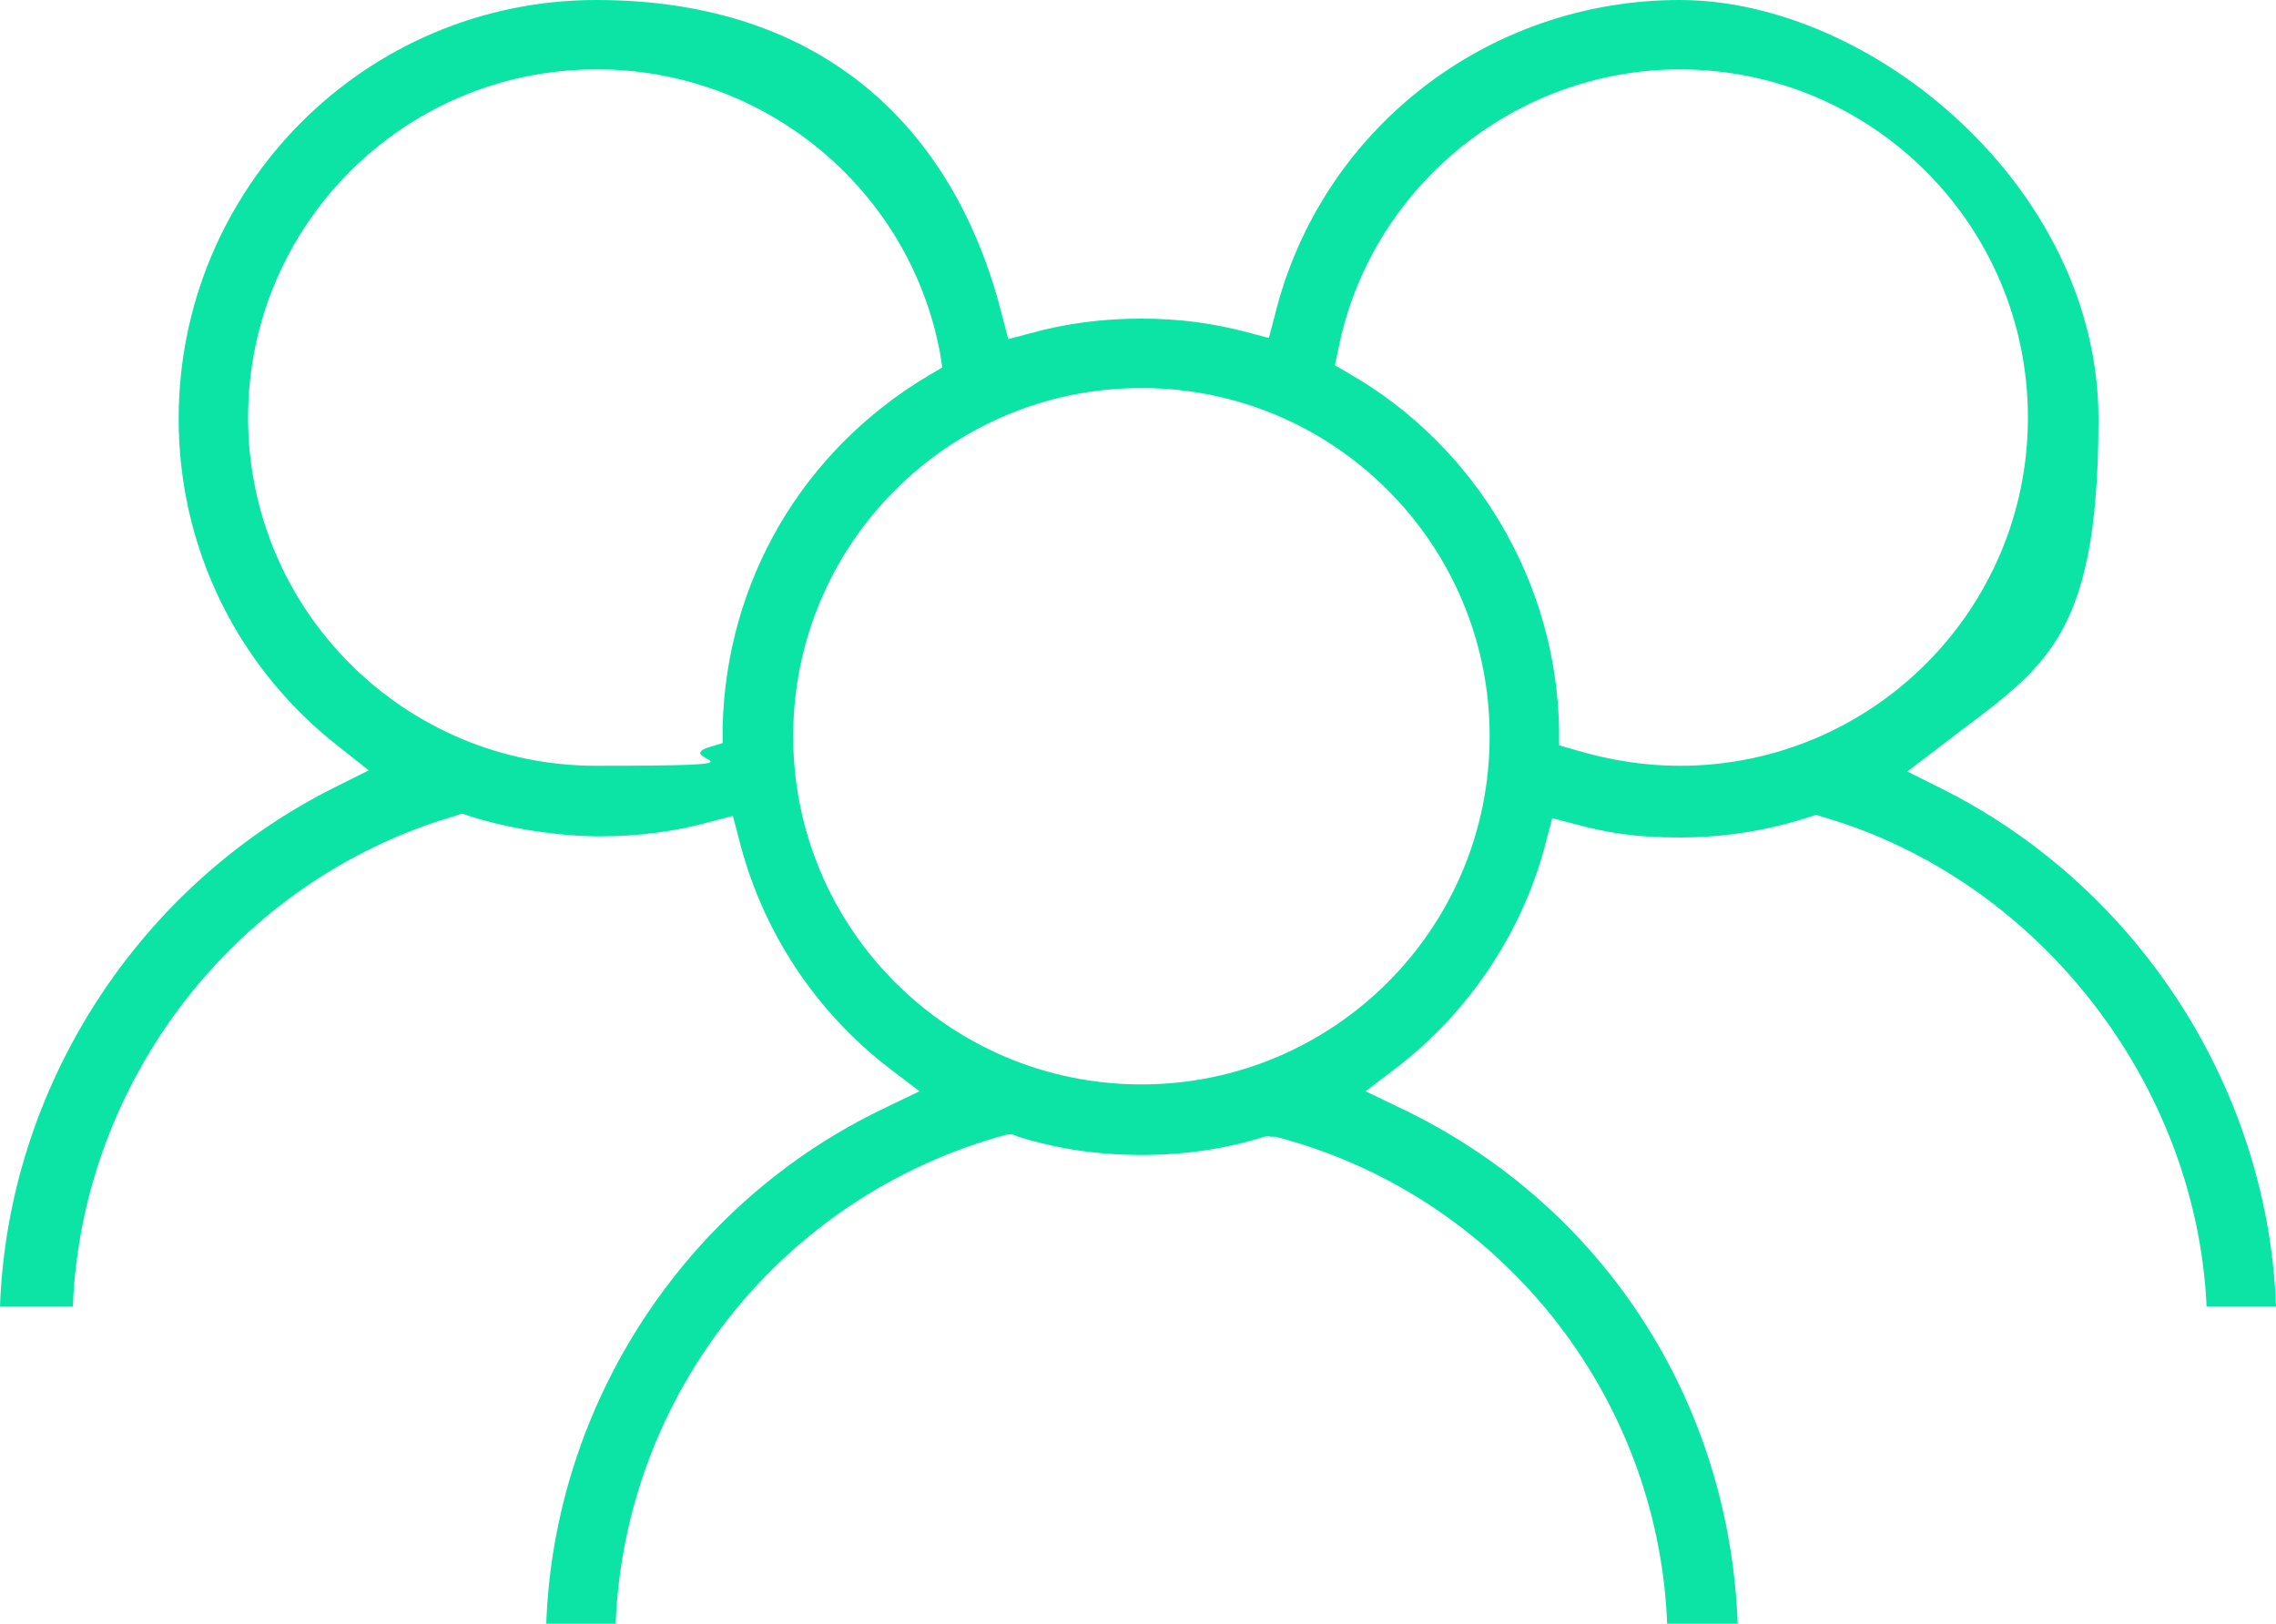 <?xml version="1.0" encoding="UTF-8"?>
<svg id="Camada_2" xmlns="http://www.w3.org/2000/svg" version="1.1" viewBox="0 0 200 142.7">
  <!-- Generator: Adobe Illustrator 29.4.0, SVG Export Plug-In . SVG Version: 2.1.0 Build 152)  -->
  <defs>
    <style>
      .st0 {
        fill: #0be4a5;
      }
    </style>
  </defs>
  <g id="Camada_1-2">
    <path class="st0" d="M146.5,142.7c-.8-20.2-14.8-37.7-34.4-42.8h-.5c0-.1-.5,0-.5,0-3.5,1.1-7.1,1.6-10.8,1.6s-7.3-.5-10.8-1.6l-.5-.2h-.5c-19.7,5.3-33.6,22.8-34.4,43h-6.1c.7-19.4,12.3-37.1,29.9-45.4l2.9-1.4-2.5-1.9c-6.7-5.1-11.4-12.3-13.4-20.4l-.5-1.9-1.9.5c-3.2.9-6.5,1.3-9.8,1.3s-7.8-.6-11.5-1.8l-.6-.2-.6.2c-19.2,5.6-32.8,23.2-33.6,43.1H0c.7-19.3,12.2-37.1,29.6-45.7l2.8-1.4-2.4-1.9c-9.1-7-14.3-17.6-14.3-29C15.7,16.5,32.1,0,52.4,0s31.7,11.7,35.7,27.9l.5,1.9,1.9-.5c3.2-.9,6.5-1.3,9.8-1.3s6.3.4,9.3,1.2l1.9.5.5-1.9C116,11.4,130.7,0,147.6,0s36.8,16.5,36.8,36.8-5.2,22-14.3,29.1l-2.5,1.9,2.8,1.4c17.4,8.6,28.9,26.4,29.6,45.6h-6.1c-.9-19.6-14.8-37.5-33.7-43l-.6-.2-.6.2c-3.7,1.2-7.5,1.8-11.4,1.8s-6.3-.4-9.3-1.2l-1.9-.5-.5,1.9c-2,8-6.8,15.2-13.4,20.2l-2.5,1.9,2.9,1.4c17.8,8.4,29.1,25.7,29.8,45.5h-6.2ZM100.3,34.1c-16.9,0-30.6,13.7-30.6,30.6s13.7,30.6,30.6,30.6,30.6-13.7,30.6-30.6-13.7-30.6-30.6-30.6ZM147.6,6.1c-14.5,0-27.2,10.4-30,24.6l-.3,1.4,1.2.7c11.2,6.4,18.3,18.4,18.5,31.3v1.4s1.4.4,1.4.4c3,.9,6.1,1.4,9.2,1.4,16.9,0,30.6-13.7,30.6-30.6s-13.7-30.6-30.6-30.6h0ZM52.4,6.1c-16.9,0-30.6,13.7-30.6,30.6s13.7,30.6,30.6,30.6,6.6-.5,9.8-1.6l1.3-.4v-1.4c.3-12.8,7-24.3,18.1-30.9l1.2-.7-.2-1.3c-2.7-14.4-15.4-24.9-30.1-24.9Z"/>
  </g>
</svg>
